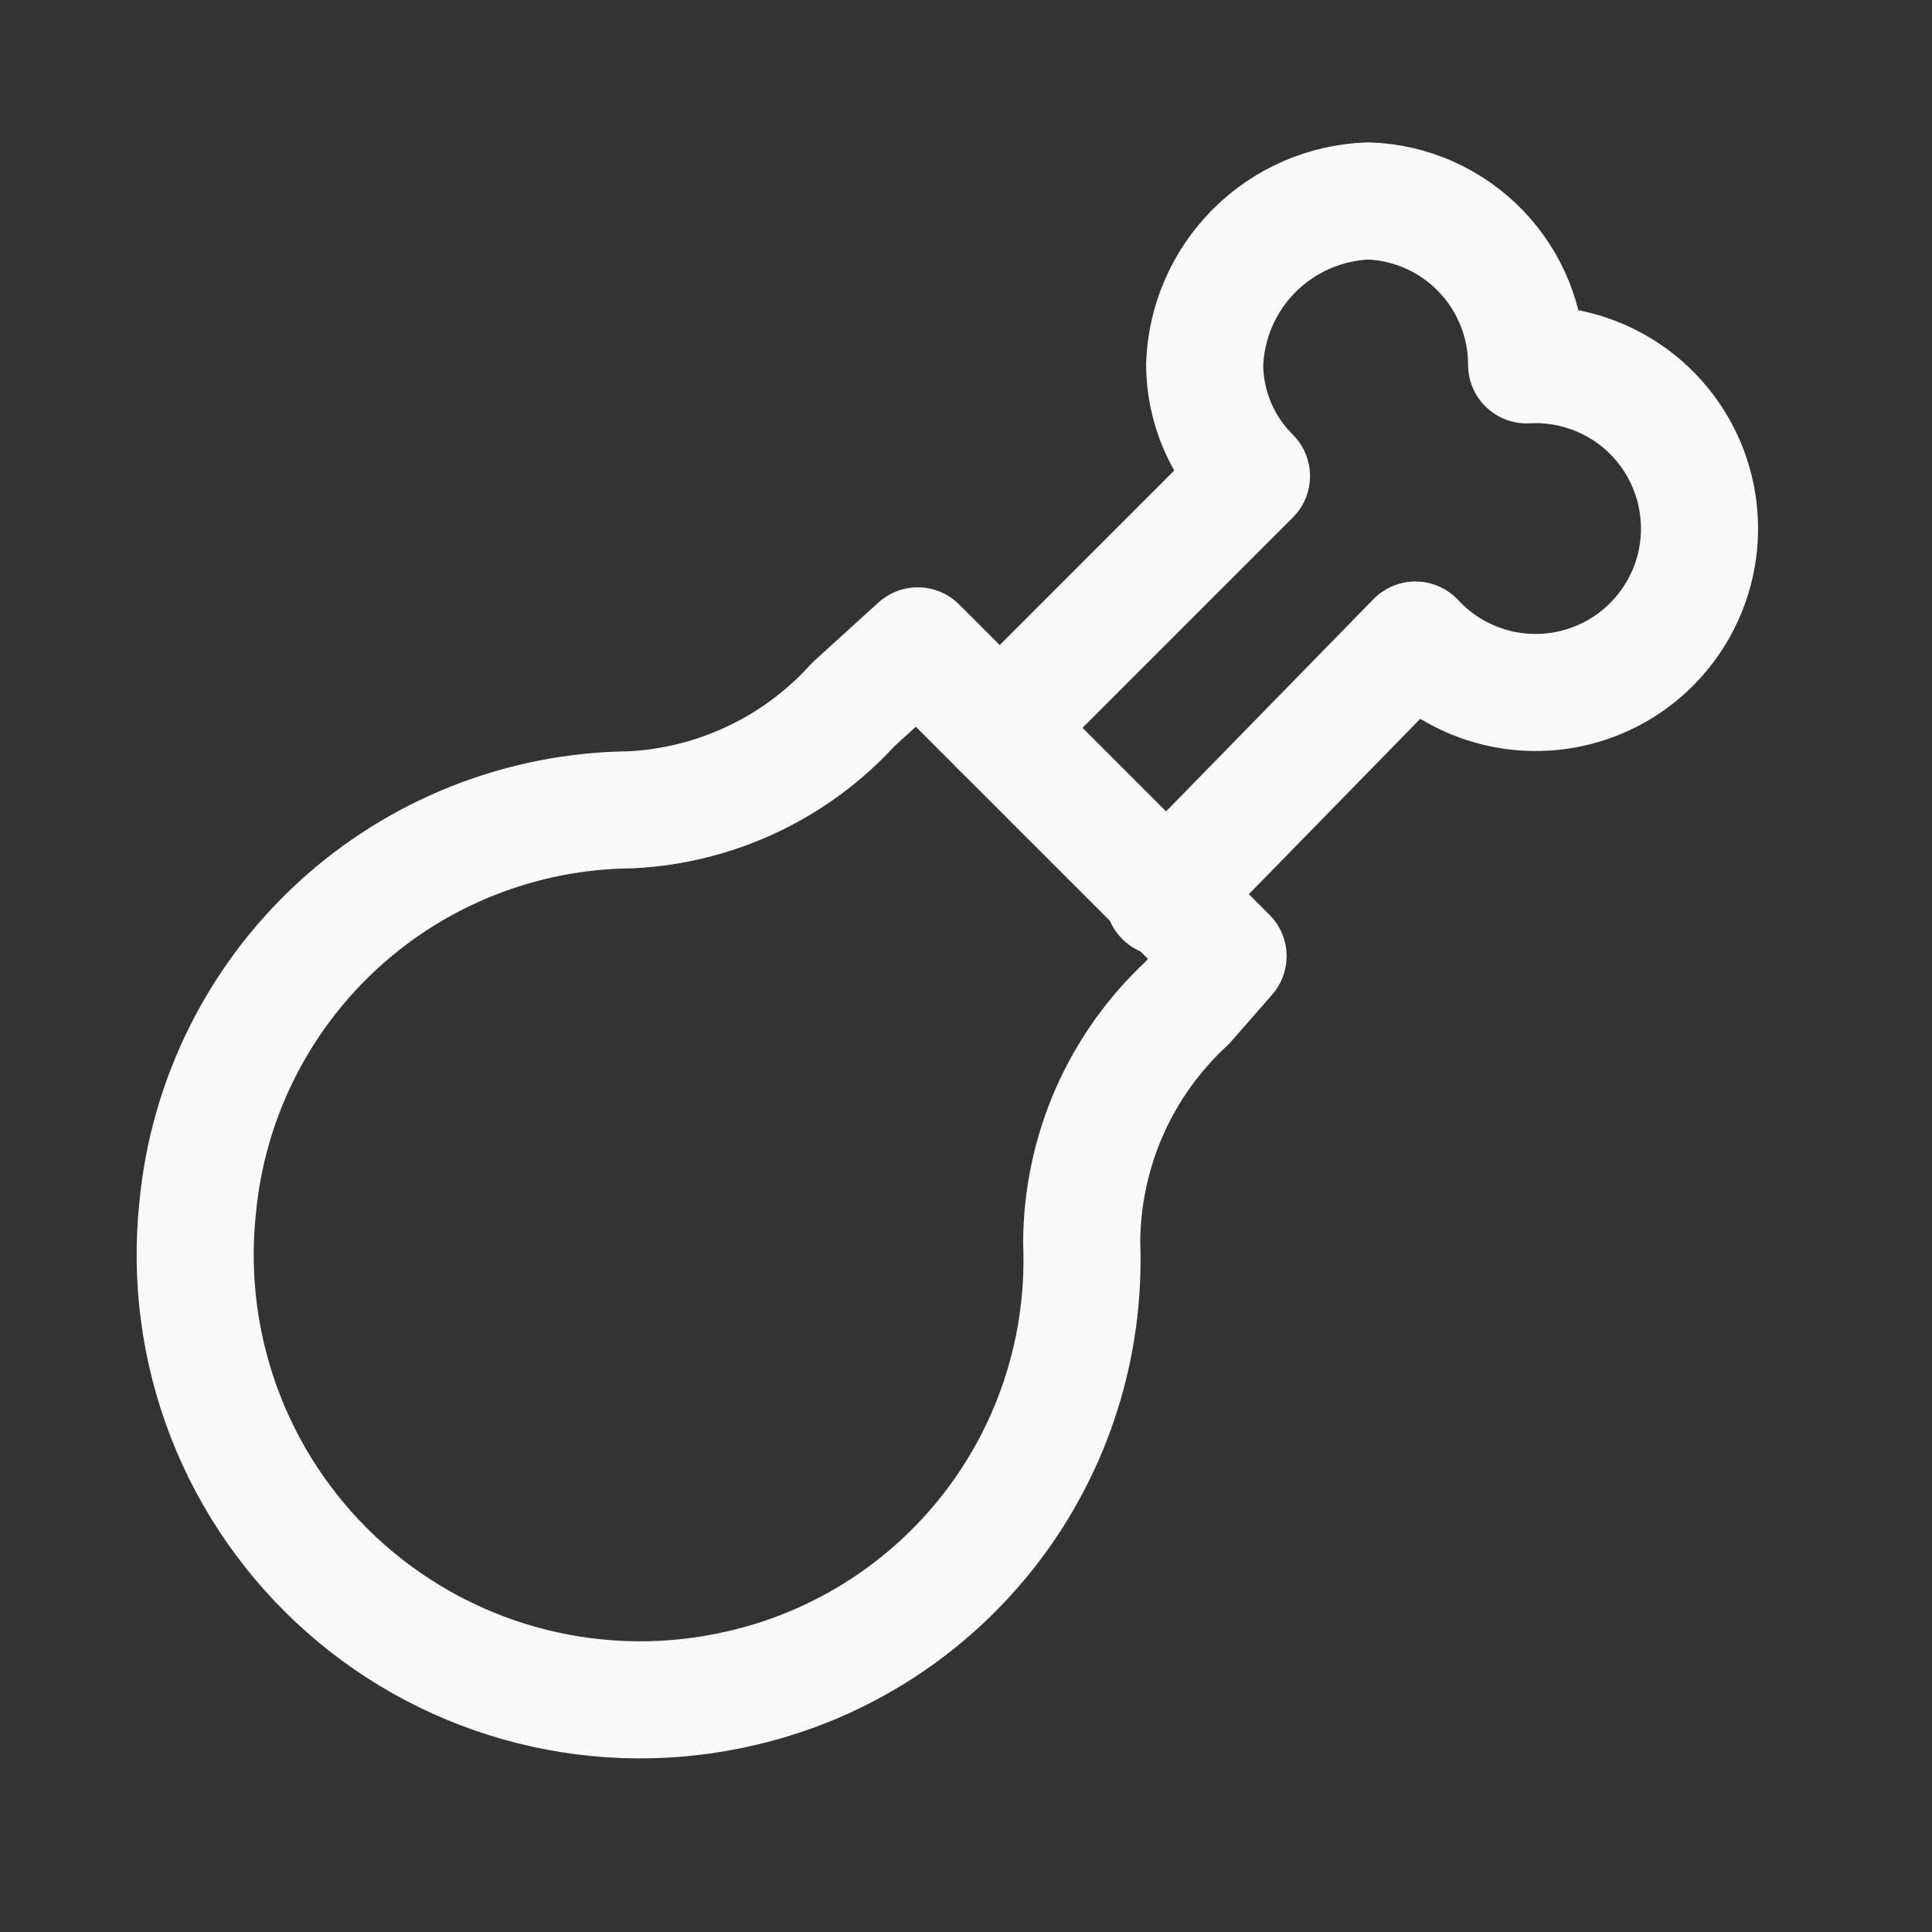 <?xml version="1.0" encoding="UTF-8"?> <svg xmlns="http://www.w3.org/2000/svg" width="33" height="33" viewBox="0 0 33 33" fill="none"><rect x="0" y="0" width="33" height="33" fill="#333333" stroke="none"/><path d="M17.076 12.432L21.376 8.132C20.869 7.63 20.581 6.946 20.576 6.232C20.601 5.497 20.904 4.8 21.424 4.28C21.944 3.76 22.642 3.457 23.376 3.432C24.101 3.458 24.788 3.764 25.292 4.287C25.795 4.809 26.077 5.507 26.076 6.232C26.547 6.206 27.016 6.3 27.441 6.504C27.866 6.708 28.233 7.016 28.507 7.4C28.781 7.783 28.954 8.23 29.009 8.698C29.065 9.166 29.002 9.64 28.825 10.077C28.648 10.514 28.364 10.9 27.999 11.198C27.634 11.496 27.199 11.697 26.735 11.782C26.272 11.867 25.794 11.834 25.347 11.685C24.899 11.537 24.497 11.278 24.176 10.932L19.876 15.332" stroke="#F9F9F9" stroke-width="2" stroke-linecap="round" stroke-linejoin="round"></path><path d="M18.476 21.232C18.544 22.976 18.003 24.689 16.944 26.076C15.885 27.463 14.376 28.438 12.676 28.832C11.494 29.111 10.263 29.102 9.085 28.806C7.908 28.511 6.818 27.938 5.907 27.135C4.997 26.332 4.291 25.323 3.851 24.191C3.411 23.06 3.248 21.84 3.376 20.632C3.549 18.784 4.402 17.066 5.769 15.809C7.135 14.553 8.92 13.849 10.776 13.832C12.231 13.759 13.598 13.112 14.576 12.032L15.676 11.032L20.976 16.332L20.276 17.132C19.71 17.655 19.258 18.289 18.948 18.994C18.639 19.7 18.478 20.462 18.476 21.232Z" stroke="#F9F9F9" stroke-width="2" stroke-linecap="round" stroke-linejoin="round"></path></svg> 